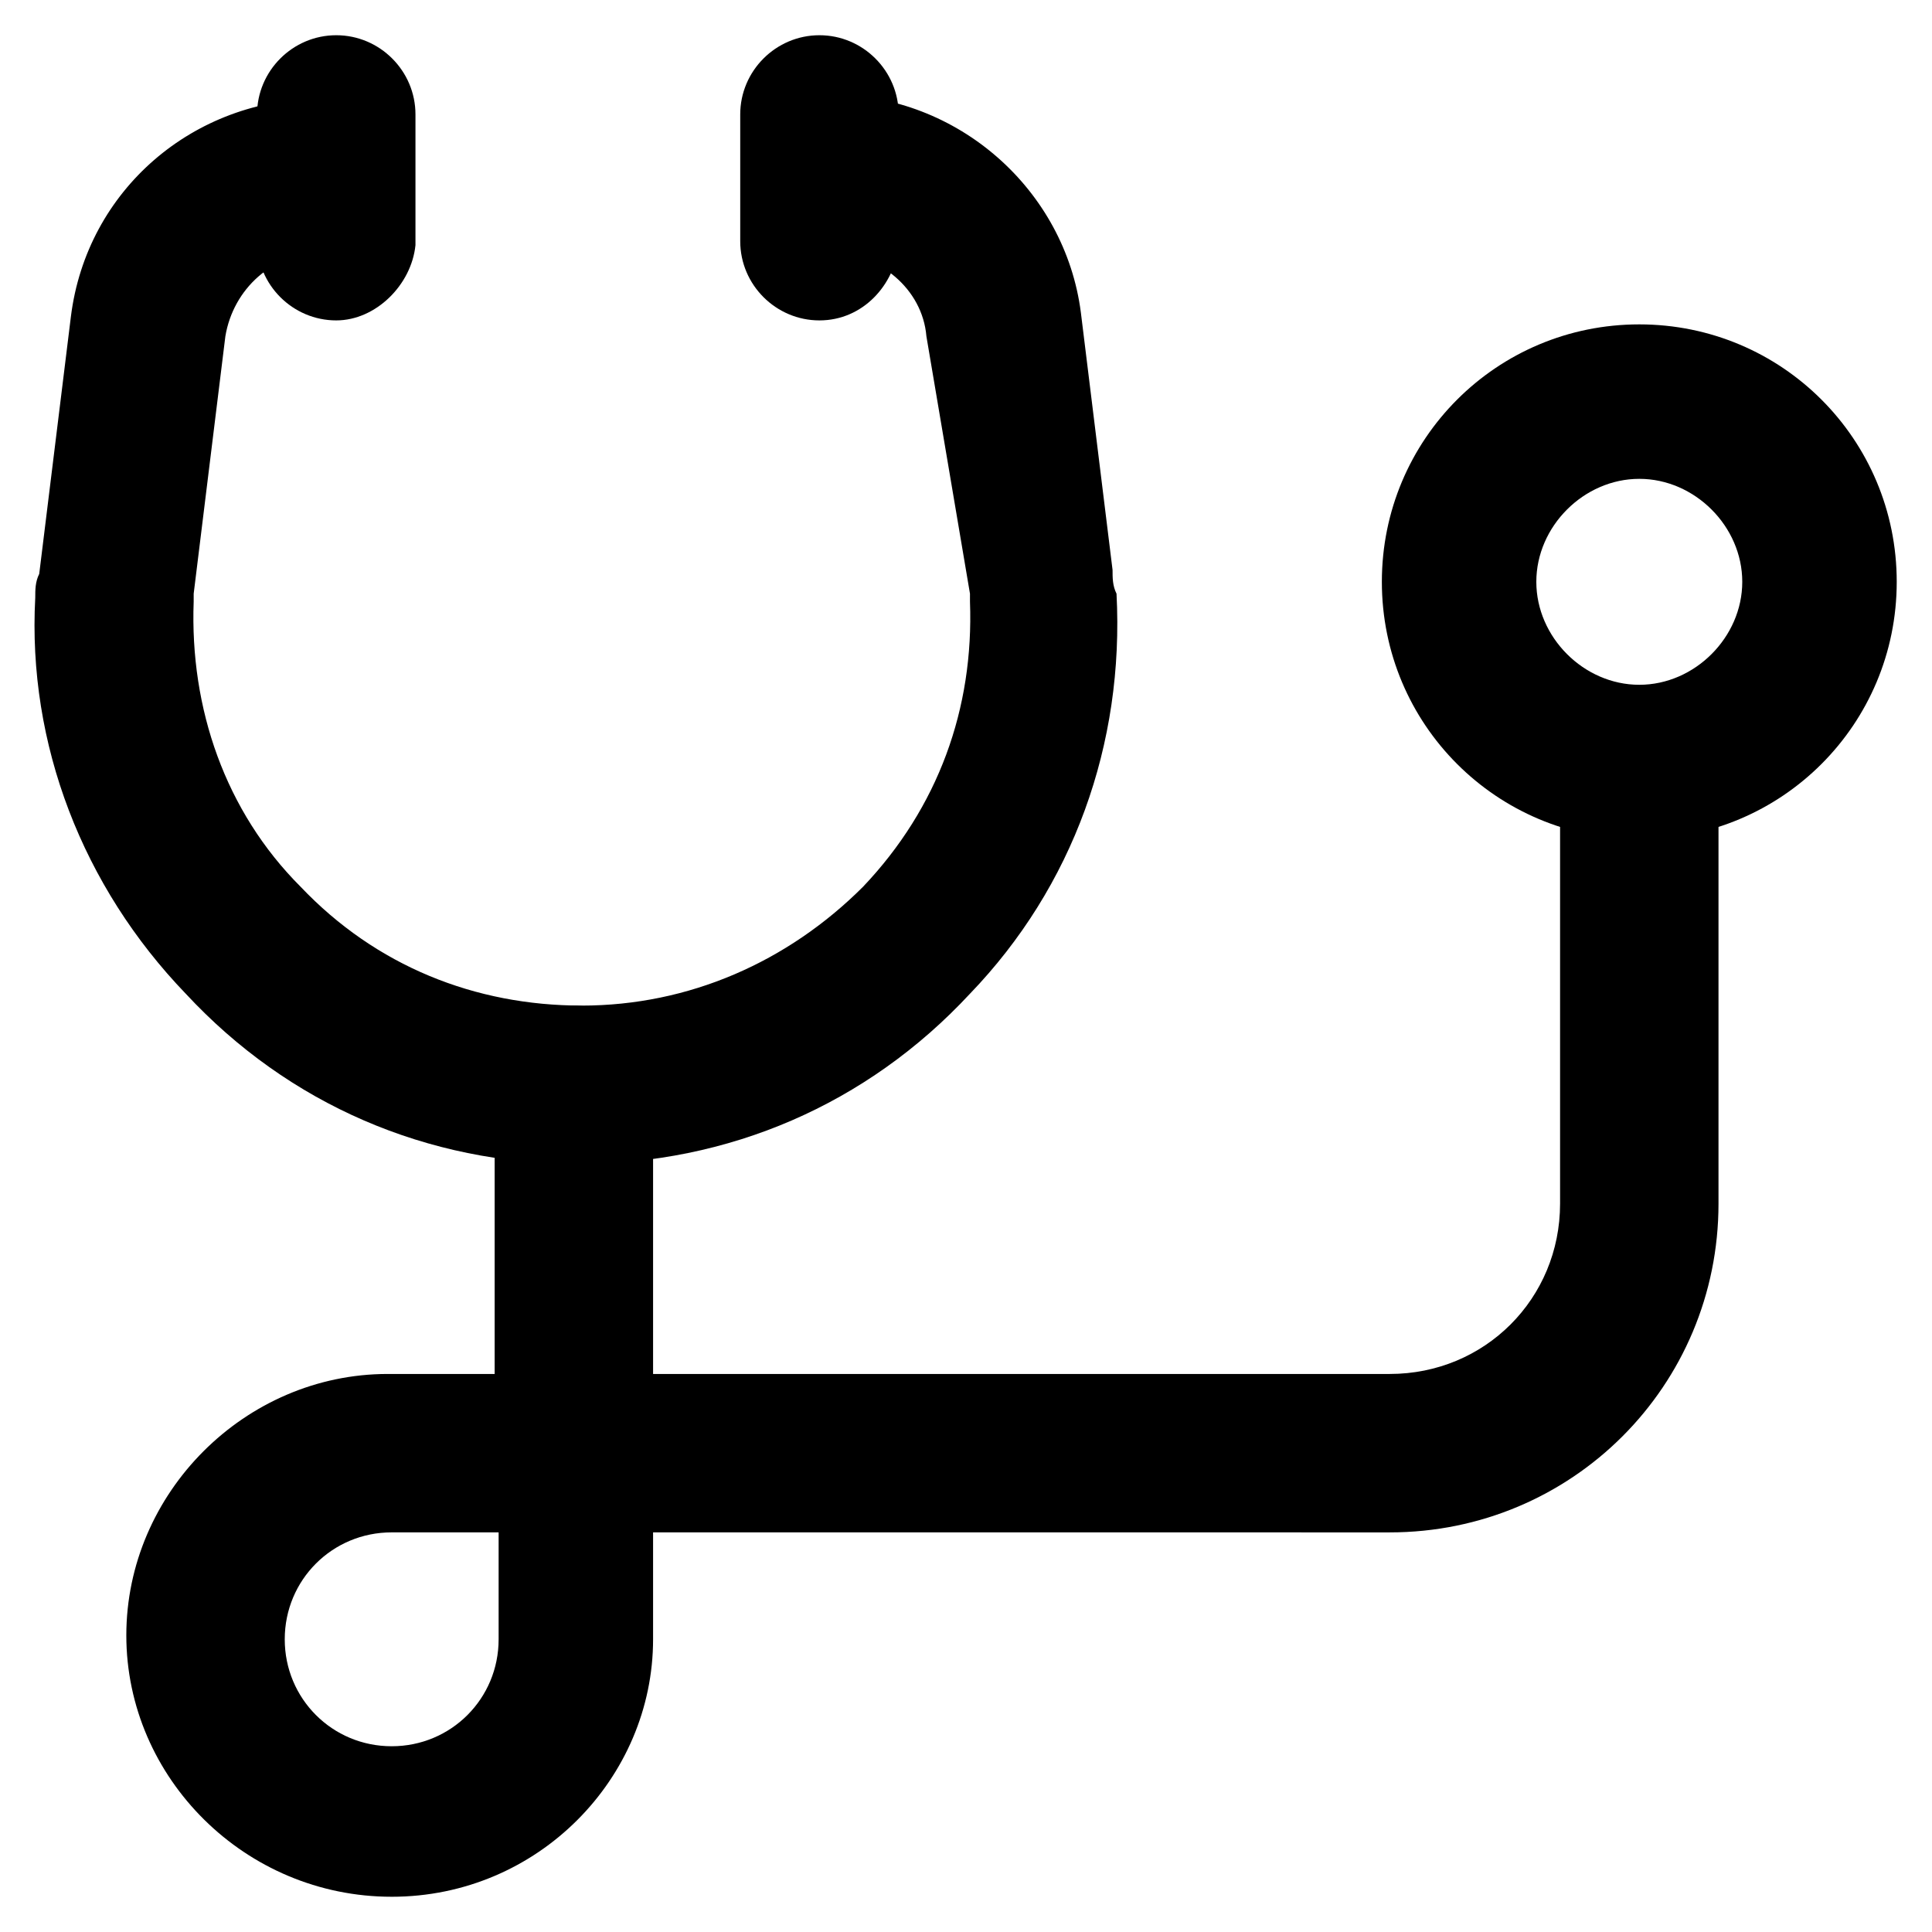 <?xml version="1.0" encoding="UTF-8"?>
<!-- Uploaded to: SVG Repo, www.svgrepo.com, Generator: SVG Repo Mixer Tools -->
<svg fill="#000000" width="800px" height="800px" version="1.1" viewBox="144 144 512 512" xmlns="http://www.w3.org/2000/svg">
 <g>
  <path d="m297.14 452.48c-39.887 0-76.621-15.742-103.91-45.133-27.289-28.34-41.984-66.125-39.887-104.96 0-2.098 0-4.199 1.051-6.297l8.398-68.223c4.199-33.586 32.539-57.727 66.125-57.727 11.547 0 20.992 9.445 20.992 20.992 0 11.539-8.398 19.938-19.945 19.938h-1.047c-12.598 0-23.094 9.445-25.191 22.043l-8.398 68.223v2.098c-1.051 28.34 8.398 55.629 28.34 75.57 19.941 20.992 46.184 31.488 74.523 31.488s54.578-11.547 74.523-31.488c19.941-20.992 29.391-47.23 28.34-75.57v-2.098l-11.547-68.223c-1.051-12.598-12.598-22.043-25.191-22.043-11.547 0-20.992-9.445-20.992-20.992s9.445-20.992 20.992-20.992c33.586 0 61.926 25.191 66.125 57.727l8.398 68.223c0 2.098 0 4.199 1.051 6.297 2.098 39.887-11.547 77.672-38.836 106.01-27.293 29.391-64.027 45.137-103.91 45.137z"/>
  <path d="m233.11 228.91c-11.547 0-20.992-9.445-20.992-20.992v-33.59c0-11.547 9.445-20.992 20.992-20.992s20.992 9.445 20.992 20.992v34.637c-1.051 10.496-10.496 19.945-20.992 19.945z"/>
  <path d="m361.16 228.91c-11.547 0-20.992-9.445-20.992-20.992v-33.59c0-11.547 9.445-20.992 20.992-20.992 11.547 0 20.992 9.445 20.992 20.992v34.637c-1.051 10.496-9.449 19.945-20.992 19.945z"/>
  <path d="m247.8 646.66c-38.836 0-70.324-31.488-70.324-69.273 0-37.785 31.488-69.273 69.273-69.273h28.34v-76.621c0-11.547 9.445-20.992 20.992-20.992 11.547 0 20.992 9.445 20.992 20.992v76.621h195.23c25.191 0 45.133-19.941 45.133-45.133v-113.36c0-11.547 9.445-20.992 20.992-20.992 11.547 0 20.992 9.445 20.992 20.992v113.36c0 48.281-38.836 87.117-87.117 87.117l-195.23-0.004v28.34c0 36.738-30.438 68.227-69.273 68.227zm0-96.566c-15.742 0-28.34 12.594-28.34 28.34 0 15.742 12.594 28.34 28.34 28.34 15.742 0 28.34-12.594 28.34-28.34v-28.34z"/>
  <path d="m578.43 366.41c-37.785 0-68.223-30.438-68.223-68.223s30.438-68.223 68.223-68.223c37.785 0 68.223 30.438 68.223 68.223 0.004 37.785-30.438 68.223-68.223 68.223zm0-95.512c-14.695 0-27.289 12.594-27.289 27.289s12.594 27.289 27.289 27.289c14.695 0 27.289-12.594 27.289-27.289 0.004-14.695-12.594-27.289-27.289-27.289z"/>
 </g>
</svg>